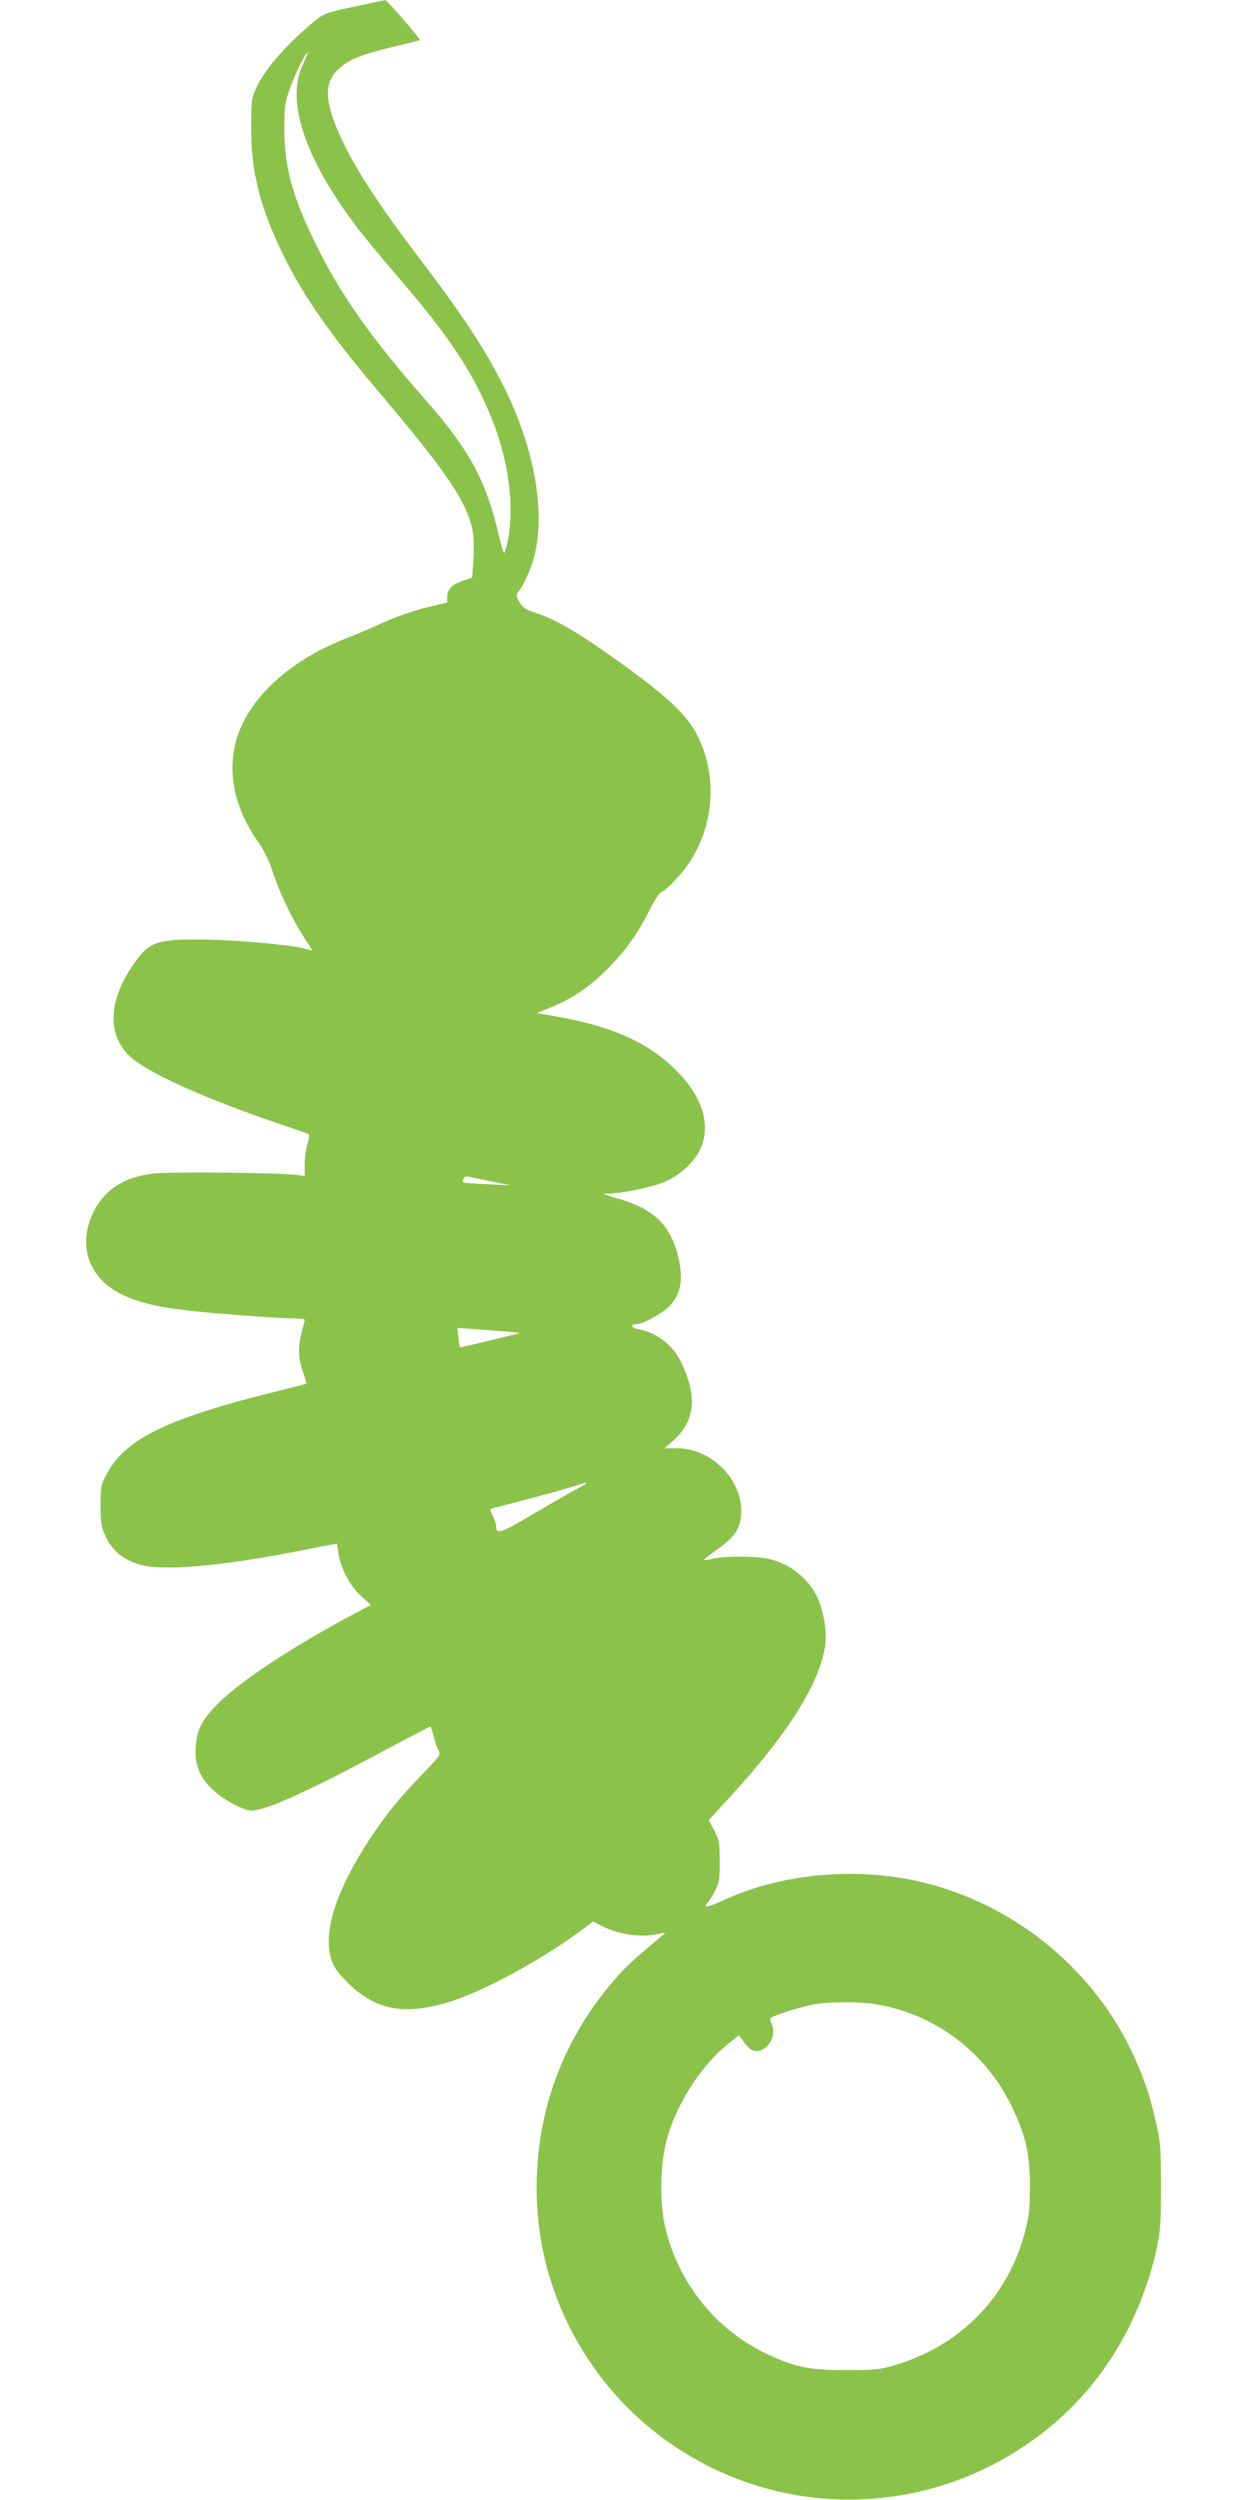 <?xml version="1.0" standalone="no"?>
<!DOCTYPE svg PUBLIC "-//W3C//DTD SVG 20010904//EN"
 "http://www.w3.org/TR/2001/REC-SVG-20010904/DTD/svg10.dtd">
<svg version="1.0" xmlns="http://www.w3.org/2000/svg"
 width="640pt" height="1280pt" viewBox="0 0 640 1280"
 preserveAspectRatio="xMidYMid meet">
<g transform="translate(0,1280) scale(0.1,-0.1)"
fill="#8bc34a" stroke="none">
<path d="M1814 12766 c-138 -29 -155 -35 -197 -69 -147 -120 -261 -250 -305
-347 -24 -51 -26 -67 -26 -205 -1 -225 46 -409 165 -652 105 -212 238 -403
478 -687 365 -431 463 -576 492 -730 5 -27 6 -91 3 -142 l-7 -92 -40 -13 c-60
-20 -87 -45 -87 -82 l0 -32 -110 -26 c-61 -15 -155 -48 -212 -74 -57 -26 -148
-65 -202 -86 -279 -109 -487 -299 -552 -504 -54 -172 -16 -362 110 -539 24
-34 53 -92 66 -131 46 -140 108 -267 193 -396 l17 -26 -52 13 c-80 19 -375 44
-530 44 -225 0 -259 -14 -344 -141 -122 -184 -124 -355 -3 -463 89 -80 380
-211 744 -335 83 -28 155 -53 162 -56 8 -3 8 -16 -3 -51 -8 -26 -14 -74 -14
-107 l0 -59 -32 5 c-71 13 -664 19 -747 8 -149 -19 -246 -83 -303 -198 -60
-123 -47 -247 37 -341 78 -86 214 -136 440 -161 151 -17 468 -41 541 -41 35 0
64 -3 64 -7 0 -5 -7 -33 -15 -63 -20 -75 -19 -130 5 -201 12 -34 20 -62 18
-64 -2 -1 -61 -16 -133 -34 -571 -140 -789 -245 -886 -423 -33 -60 -34 -67
-34 -168 0 -95 3 -110 29 -163 32 -66 80 -106 159 -134 116 -40 419 -15 852
71 l170 33 8 -51 c11 -76 60 -168 117 -219 l49 -45 -62 -32 c-326 -173 -590
-345 -713 -465 -89 -87 -116 -138 -122 -230 -6 -91 20 -156 88 -219 55 -52
157 -106 198 -106 70 0 261 85 629 280 154 83 283 150 286 150 3 0 10 -21 17
-47 6 -27 17 -59 25 -73 13 -24 10 -28 -79 -120 -123 -128 -186 -205 -269
-330 -172 -261 -243 -475 -203 -614 14 -48 29 -69 84 -125 141 -141 284 -170
509 -105 177 51 494 223 709 385 l41 31 44 -23 c89 -45 202 -61 293 -40 21 5
35 6 30 2 -154 -128 -199 -169 -257 -236 -287 -331 -423 -735 -396 -1175 27
-427 236 -837 568 -1114 594 -495 1445 -499 2047 -10 279 226 473 547 556 921
19 84 22 128 22 318 0 206 -2 228 -28 340 -34 146 -64 230 -126 360 -209 435
-625 762 -1099 865 -328 72 -702 34 -988 -100 -46 -21 -85 -35 -88 -30 -3 5
-1 11 5 15 6 4 23 30 38 58 24 47 27 62 27 157 0 96 -3 110 -28 158 l-28 53
107 117 c311 339 473 603 491 797 6 68 -15 172 -47 236 -46 89 -131 158 -232
185 -62 17 -226 19 -294 4 -26 -6 -48 -9 -50 -7 -2 2 31 27 72 57 92 66 118
108 119 195 1 165 -157 319 -326 320 l-66 0 48 43 c110 99 120 229 33 404 -43
85 -124 146 -217 163 -36 7 -42 25 -9 25 35 0 138 58 174 97 52 59 66 125 45
227 -37 179 -125 267 -322 322 -73 21 -76 23 -39 23 72 2 212 30 282 58 89 36
171 115 197 192 40 122 -6 254 -133 381 -144 143 -329 226 -616 276 l-99 17
65 26 c115 46 199 102 294 196 97 97 158 182 223 312 25 49 49 84 61 88 10 3
47 36 80 73 177 193 219 486 103 722 -53 108 -154 203 -408 385 -211 151 -324
216 -428 249 -45 14 -60 25 -77 53 -18 31 -19 38 -7 52 26 29 65 116 82 181
60 230 1 558 -157 873 -95 190 -207 361 -444 672 -188 248 -304 425 -373 568
-105 217 -109 318 -15 395 49 41 115 66 274 104 69 16 127 31 129 33 5 6 -168
205 -177 204 -4 0 -75 -15 -158 -33z m-264 -298 c-87 -184 9 -474 271 -823 37
-49 131 -164 210 -255 274 -318 394 -500 490 -742 96 -240 120 -512 62 -678
-3 -8 -15 30 -28 85 -65 281 -151 441 -370 690 -286 325 -449 556 -575 819
-115 236 -154 384 -154 576 0 114 2 133 30 212 28 77 78 178 89 178 2 0 -9
-28 -25 -62z m970 -5718 l95 -19 -120 6 c-66 3 -122 7 -124 9 -2 2 -1 10 3 19
4 10 13 14 28 10 13 -3 66 -14 118 -25z m65 -767 c50 -3 81 -8 70 -11 -11 -2
-83 -19 -159 -38 -76 -19 -140 -33 -141 -32 -1 2 -5 25 -8 51 l-5 48 77 -5
c42 -3 117 -9 166 -13z m415 -778 c0 -2 -19 -14 -42 -26 -24 -12 -123 -69
-221 -127 -181 -106 -196 -111 -197 -64 0 8 -7 29 -16 48 -9 19 -15 36 -13 38
2 1 81 22 174 46 138 36 218 58 313 89 1 1 2 -1 2 -4z m1480 -2666 c301 -48
558 -238 695 -514 76 -153 99 -251 98 -425 0 -111 -5 -152 -26 -230 -88 -335
-334 -584 -673 -682 -68 -20 -102 -23 -244 -23 -184 0 -254 14 -396 79 -268
124 -465 370 -530 661 -26 115 -24 302 5 420 44 186 173 392 315 507 l59 47
24 -31 c12 -18 29 -35 35 -40 66 -41 146 60 107 134 -9 16 -8 23 2 29 23 15
168 59 223 68 74 12 230 13 306 0z"/>
</g>
</svg>
